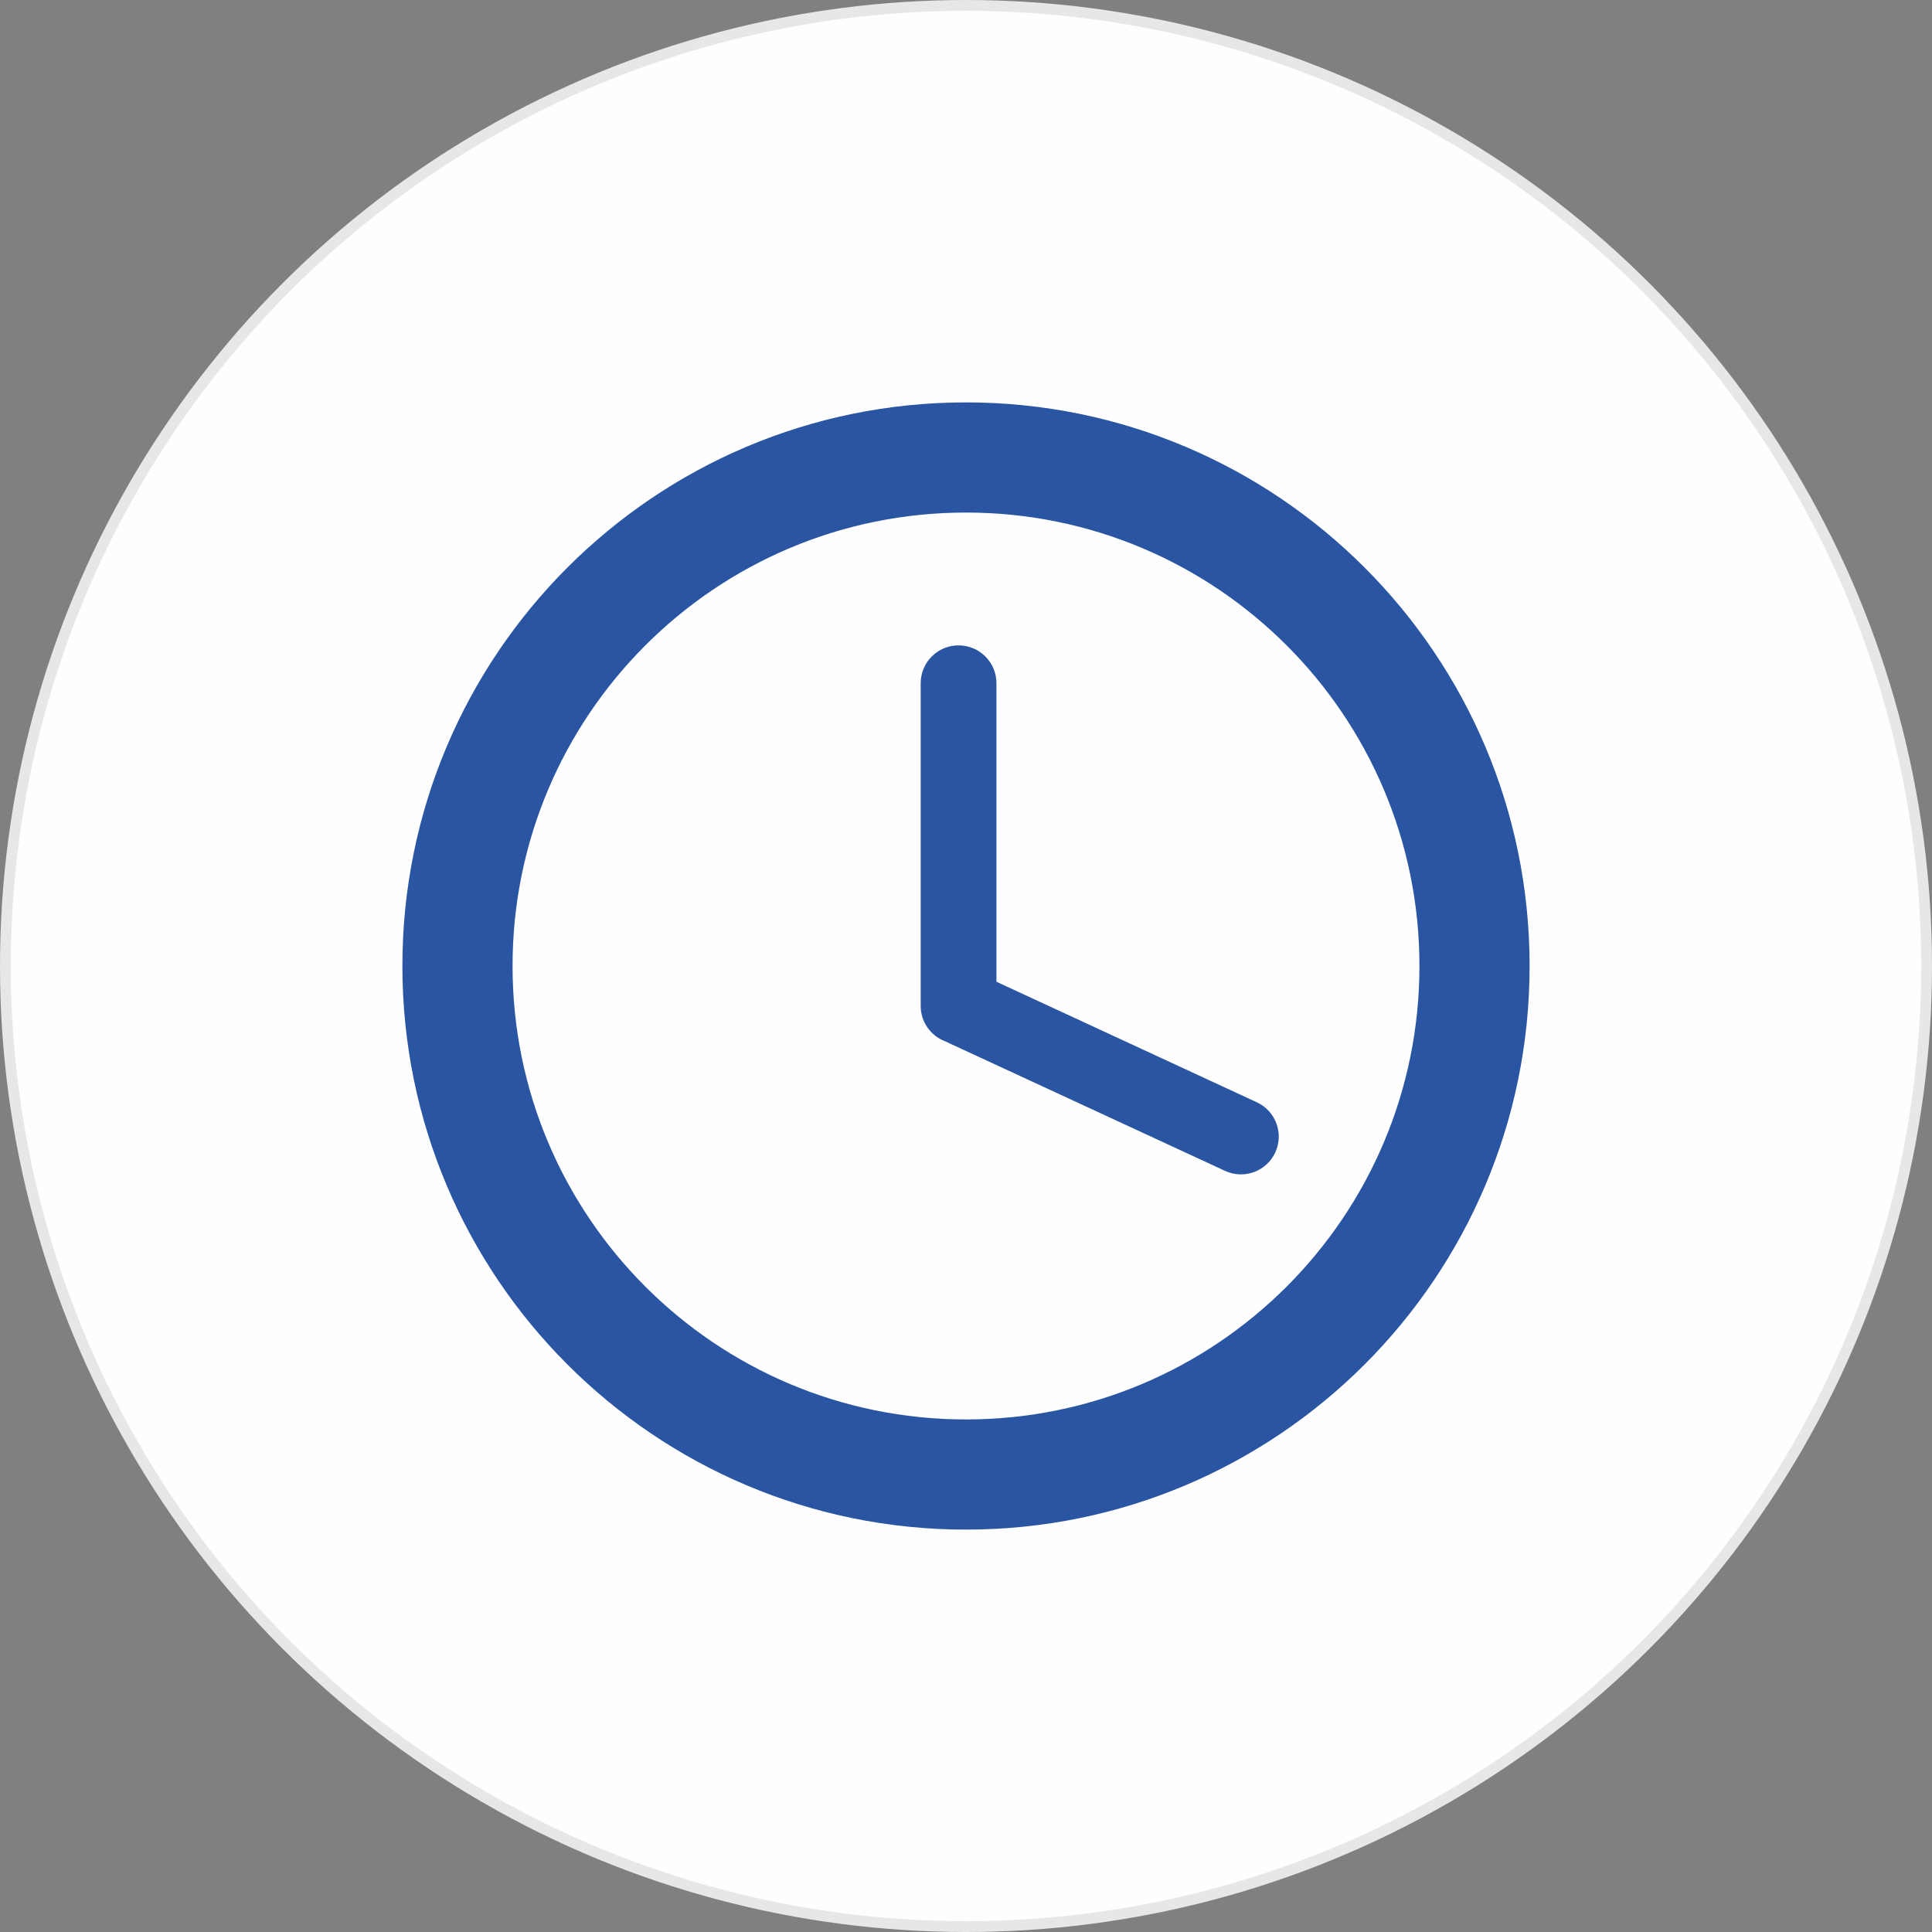<?xml version="1.0" encoding="UTF-8"?> <svg xmlns="http://www.w3.org/2000/svg" xmlns:xlink="http://www.w3.org/1999/xlink" xml:space="preserve" width="100%" height="100%" version="1.1" shape-rendering="geometricPrecision" text-rendering="geometricPrecision" image-rendering="optimizeQuality" fill-rule="evenodd" clip-rule="evenodd" viewBox="0 0 356.892 356.892"><rect x="0" y="0" width="356.892" height="356.892" fill="#808080" stroke="none"/> <g id="Capa_x0020_1">  <circle fill="#FEFEFE" stroke="#E6E7E8" stroke-width="2" stroke-miterlimit="22.926" cx="178.446" cy="178.446" r="177.446"></circle> <path fill="#2A55A3" d="M178.446 262.209c-46.262,0 -83.763,-37.501 -83.763,-83.763 0,-46.262 37.501,-83.763 83.763,-83.763 46.262,0 83.763,37.501 83.763,83.763 0,46.262 -37.501,83.763 -83.763,83.763zm0 20.351c-57.5,0 -104.114,-46.614 -104.114,-104.114 0,-57.5 46.614,-104.114 104.114,-104.114 57.5,0 104.114,46.614 104.114,104.114 0,57.5 -46.614,104.114 -104.114,104.114zm-8.371 -156.346c0,-3.865 3.132,-6.998 6.997,-6.998 3.865,0 6.998,3.133 6.998,6.998l0 55.14 48.091 22.262c3.502,1.614 5.033,5.763 3.417,9.265 -1.615,3.502 -5.764,5.032 -9.266,3.416l-51.748 -23.953c-2.626,-1.008 -4.489,-3.553 -4.489,-6.533l0 -59.597z"></path> </g> </svg> 
